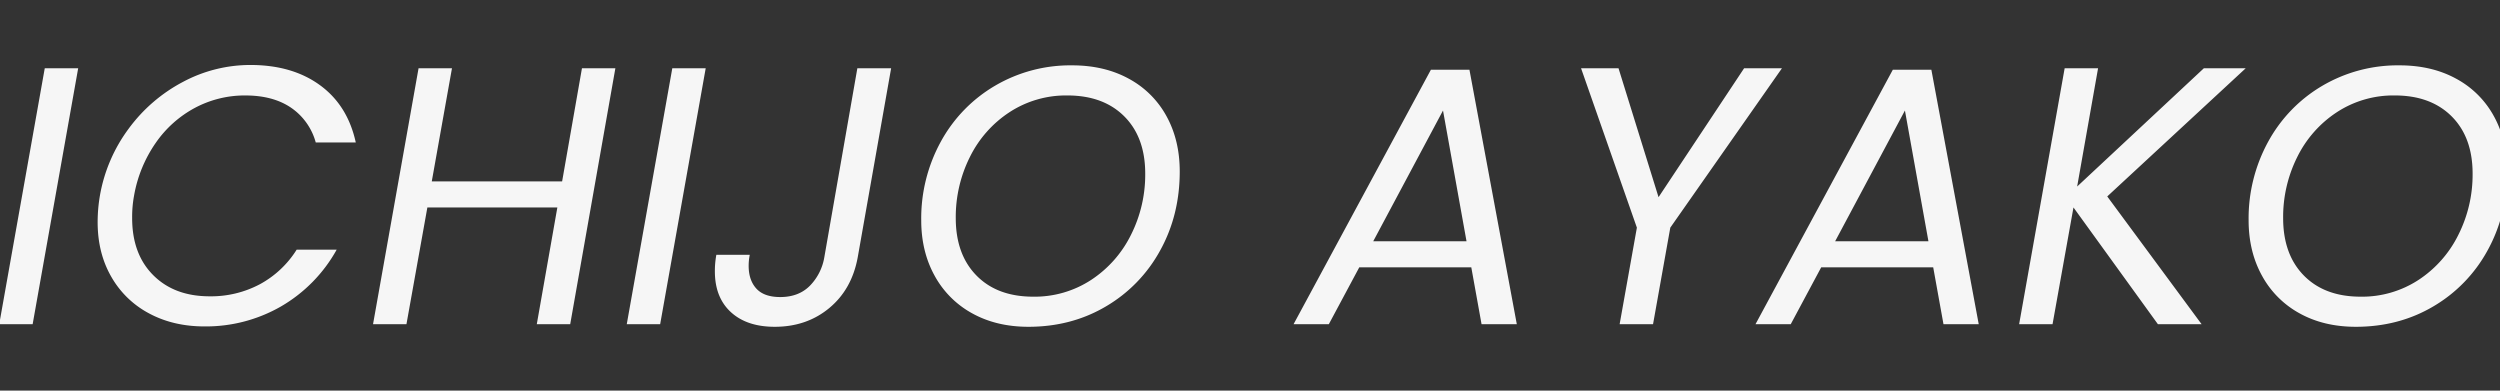 <svg xmlns="http://www.w3.org/2000/svg" xmlns:xlink="http://www.w3.org/1999/xlink" width="1280" height="200" viewBox="0 0 1280 200">
  <rect x="0" y="0" width="1280" height="200" fill="#333333" stroke="none"/>
  <defs>
    <clipPath id="clip-path">
      <rect id="長方形_6848" data-name="長方形 6848" width="1280" height="200" transform="translate(0 291)" fill="#fff"/>
    </clipPath>
  </defs>
  <g id="マスクグループ_44" data-name="マスクグループ 44" transform="translate(0 -291)" clip-path="url(#clip-path)">
    <path id="パス_253761" data-name="パス 253761" d="M-601.976-131.036-625.288,0H-642.4l23.312-131.036Zm11.092,65.424a80.543,80.543,0,0,1,14.758-34.5A81.618,81.618,0,0,1-548.3-124.08a73.15,73.15,0,0,1,34.5-8.648q21.432,0,35.626,10.34t18.33,29.328H-480.34a31.578,31.578,0,0,0-12.6-17.766q-9.212-6.3-23.5-6.3a54.178,54.178,0,0,0-25.662,6.3,57.2,57.2,0,0,0-20.21,18.048A67.69,67.69,0,0,0-573.4-65.612a60.238,60.238,0,0,0-.94,11.28q0,18.424,10.81,29.234t28.858,10.81a53.248,53.248,0,0,0,25.756-6.2,50.745,50.745,0,0,0,18.8-17.672h20.492A76.43,76.43,0,0,1-498.106-9.118,77.058,77.058,0,0,1-537.3,1.128q-15.98,0-28.388-6.674a48.2,48.2,0,0,1-19.364-18.8q-6.956-12.126-6.956-27.918A81.092,81.092,0,0,1-590.884-65.612Zm263.952-65.424L-350.056,0h-17.108l10.528-59.784h-66.552L-433.9,0h-17.108L-427.7-131.036h17.108l-10.34,57.9h66.74l10.152-57.9Zm46.248,0L-304,0H-321.1l23.312-131.036Zm94.94,0-17.108,96.82q-3.008,16.356-14.57,25.944T-245.34,1.316q-14.288,0-22.466-7.52t-8.178-20.868a45.207,45.207,0,0,1,.752-8.46h17.108a28.693,28.693,0,0,0-.564,5.64q0,7.332,3.948,11.656t12.22,4.324q9.4,0,15.134-5.734a27.3,27.3,0,0,0,7.426-14.57l16.92-96.82ZM-115.432,1.316q-16.356,0-28.764-6.862a48.325,48.325,0,0,1-19.27-19.27q-6.862-12.408-6.862-28.388A81.755,81.755,0,0,1-160.27-93.53a74.541,74.541,0,0,1,27.73-28.576A76.189,76.189,0,0,1-93.06-132.54q16.544,0,29.046,6.862A47.709,47.709,0,0,1-44.744-106.5q6.768,12.314,6.768,28.294,0,22.372-10.058,40.514A74.541,74.541,0,0,1-75.764-9.118Q-93.436,1.316-115.432,1.316Zm2.444-15.416a52.856,52.856,0,0,0,29.61-8.554,58.6,58.6,0,0,0,20.4-23.03,68.49,68.49,0,0,0,7.332-31.4q0-18.612-10.716-29.328T-95.5-117.124a52.856,52.856,0,0,0-29.61,8.554,58.052,58.052,0,0,0-20.3,22.936,68.639,68.639,0,0,0-7.238,31.3q0,18.612,10.622,29.422T-112.988-14.1ZM111.3-29.14H53.956L38.352,0H20.3L90.616-130.284h19.74L134.608,0H116.56Zm-2.444-13.348L96.82-109.416,61.1-42.488Zm161.492-88.548L213.192-49.444,204.356,0H187.248l8.836-49.444-28.576-81.592h19.176l20.492,65.988,43.8-65.988ZM347.8-29.14H290.46L274.856,0H256.808L327.12-130.284h19.74L371.112,0H353.064Zm-2.444-13.348-12.032-66.928L297.6-42.488Zm91.556-22.936L485.228,0H462.856l-43.24-59.784L408.9,0H391.792L415.1-131.036h17.108L421.5-70.5l64.86-60.536h21.432ZM564.188,1.316q-16.356,0-28.764-6.862a48.324,48.324,0,0,1-19.27-19.27q-6.862-12.408-6.862-28.388A81.755,81.755,0,0,1,519.35-93.53a74.541,74.541,0,0,1,27.73-28.576,76.189,76.189,0,0,1,39.48-10.434q16.544,0,29.046,6.862a47.709,47.709,0,0,1,19.27,19.176q6.768,12.314,6.768,28.294,0,22.372-10.058,40.514a74.541,74.541,0,0,1-27.73,28.576Q586.184,1.316,564.188,1.316ZM566.632-14.1a52.856,52.856,0,0,0,29.61-8.554,58.6,58.6,0,0,0,20.4-23.03,68.49,68.49,0,0,0,7.332-31.4q0-18.612-10.716-29.328t-29.14-10.716a52.856,52.856,0,0,0-29.61,8.554,58.053,58.053,0,0,0-20.3,22.936,68.639,68.639,0,0,0-7.238,31.3q0,18.612,10.622,29.422T566.632-14.1Z" transform="translate(642 457)" fill="#f6f6f6"/>
  </g>
</svg>
